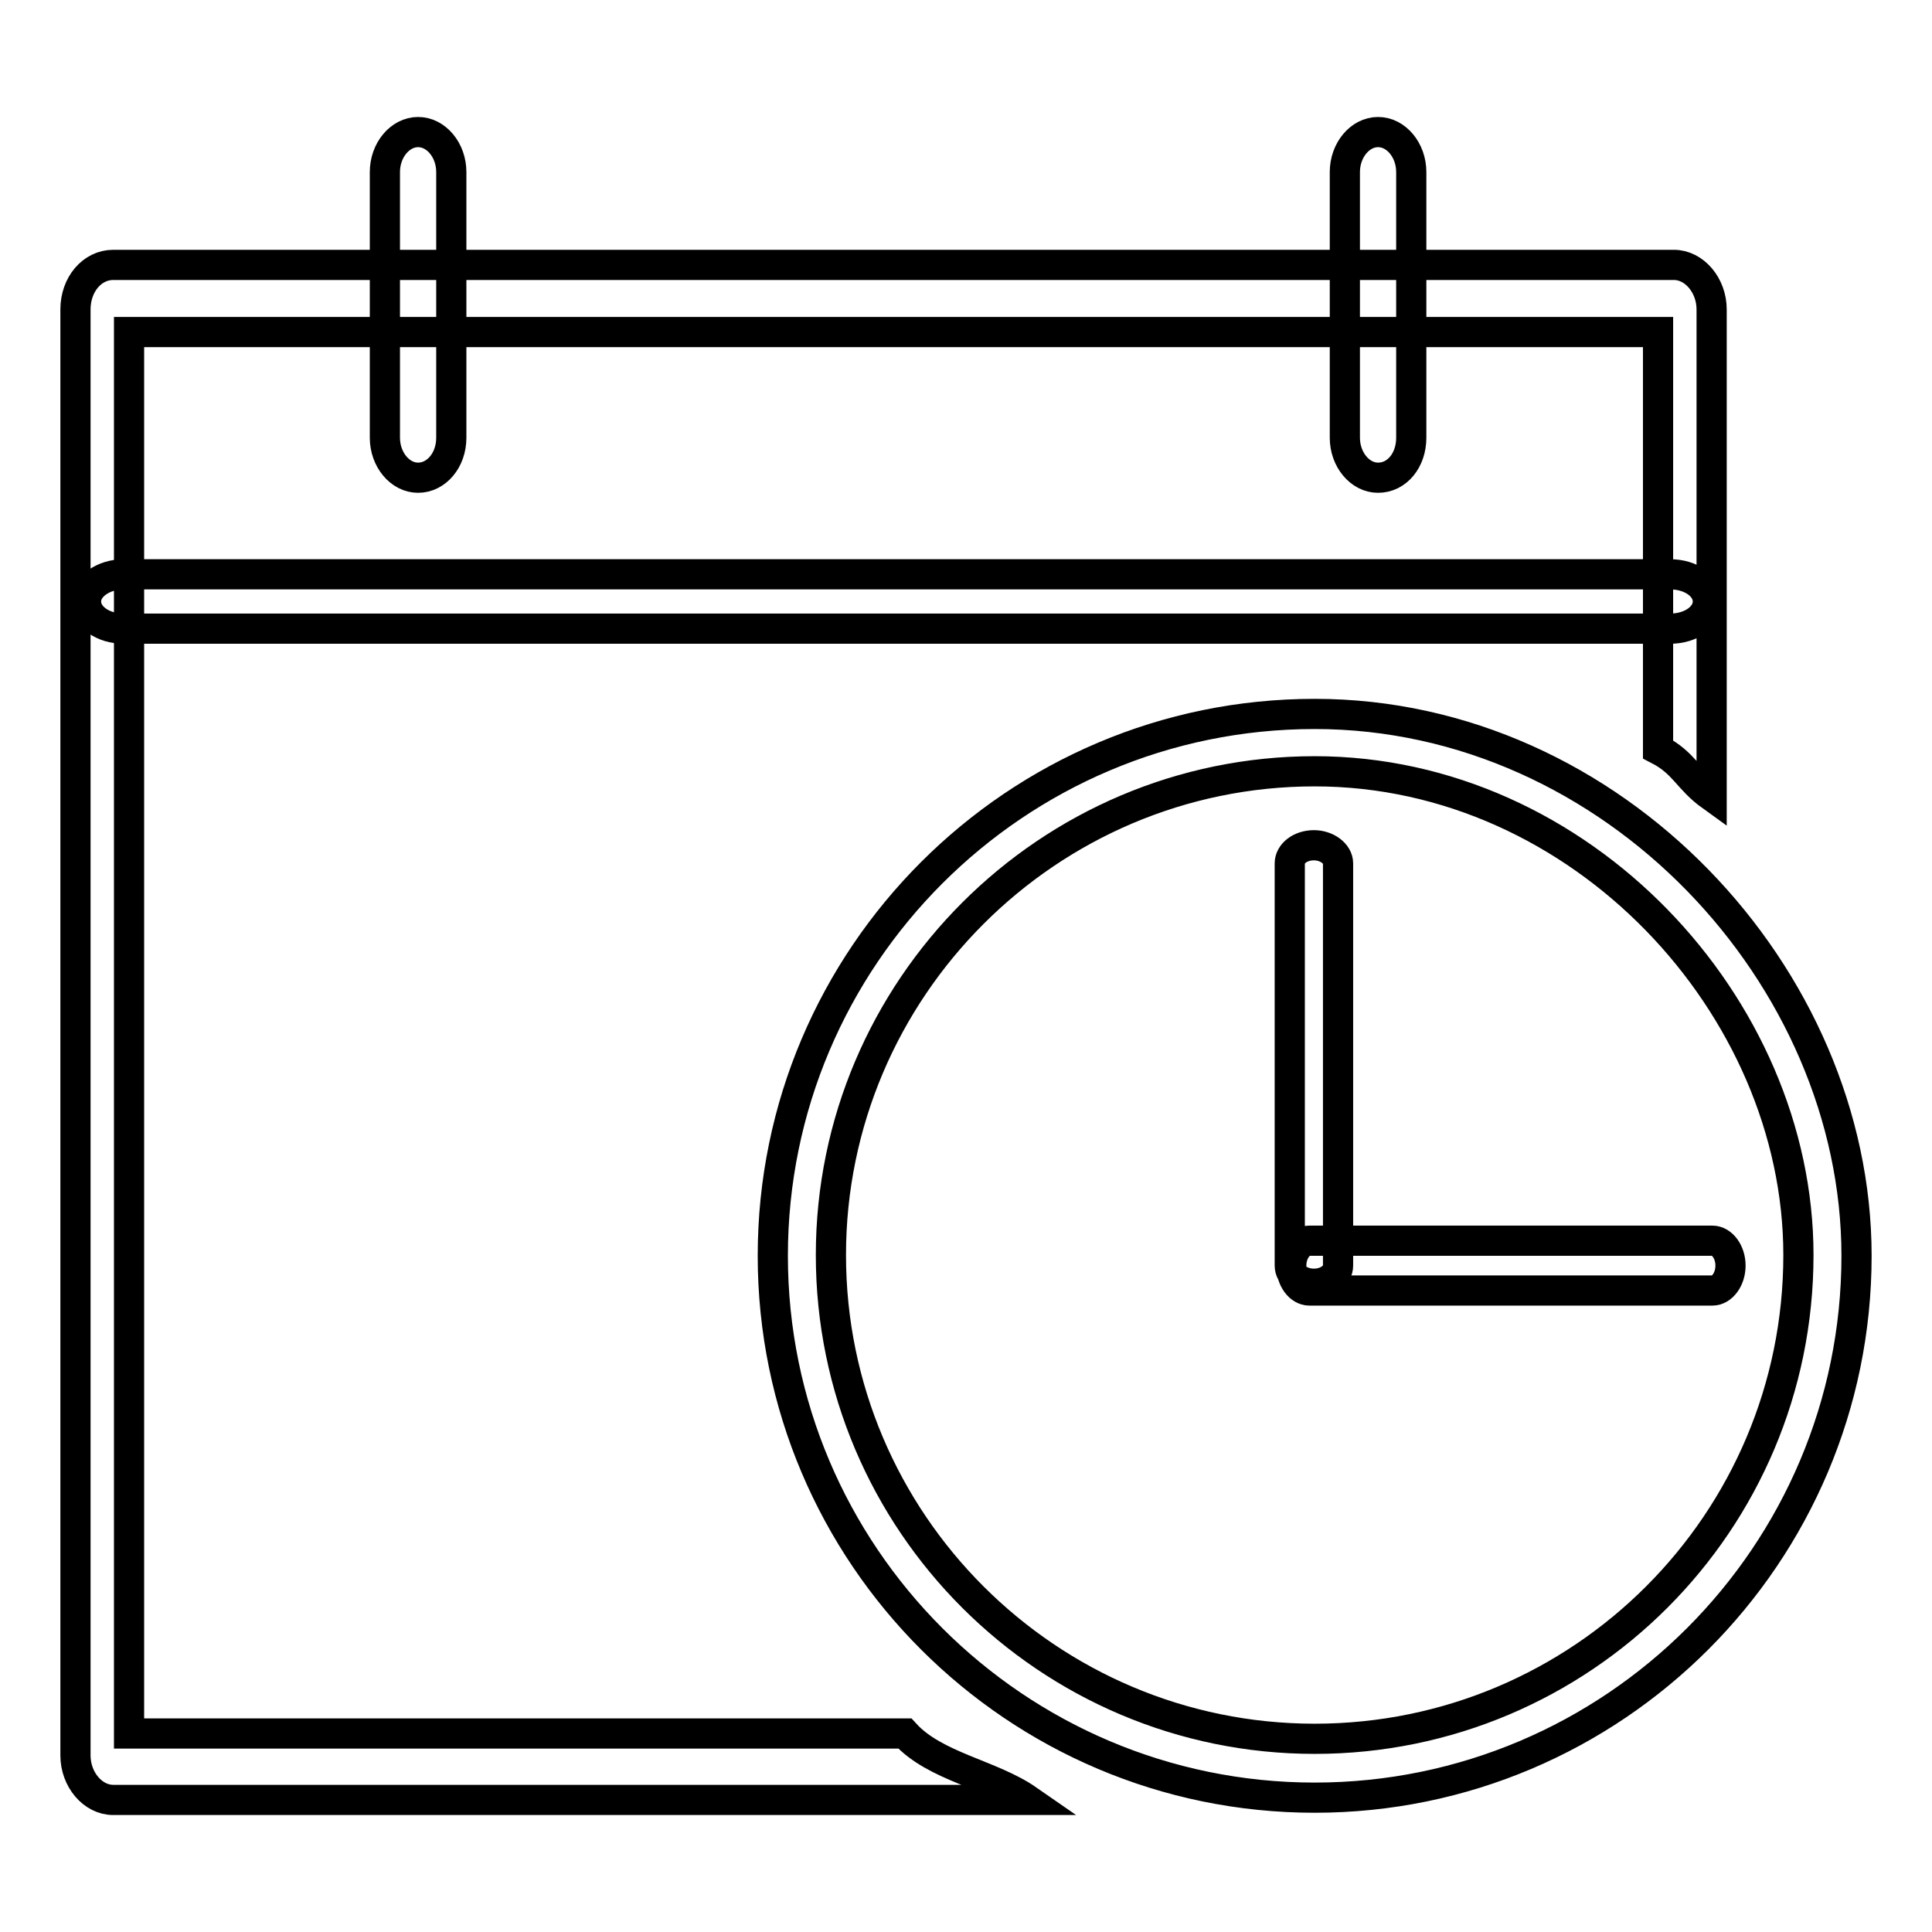<?xml version="1.0" encoding="utf-8"?>
<!-- Svg Vector Icons : http://www.onlinewebfonts.com/icon -->
<!DOCTYPE svg PUBLIC "-//W3C//DTD SVG 1.1//EN" "http://www.w3.org/Graphics/SVG/1.1/DTD/svg11.dtd">
<svg version="1.1" xmlns="http://www.w3.org/2000/svg" xmlns:xlink="http://www.w3.org/1999/xlink" x="0px" y="0px" viewBox="0 0 256 256" enable-background="new 0 0 256 256" xml:space="preserve">
<g> <path stroke-width="4" fill-opacity="0" stroke="#000000"  d="M174.2,94.6c-39.6,0-71.8,32.2-71.8,71.8c0,39.6,32.2,71.8,71.8,71.8c39.6,0,71.8-32.2,71.8-71.8 C246,129.4,213.8,94.6,174.2,94.6z M174.2,230.4c-35.3,0-64.1-28.7-64.1-64.1c0-35.3,28.8-64.1,64.1-64.1 c35.3,0,64.1,31.1,64.1,64.1C238.3,201.7,209.6,230.4,174.2,230.4z M119.9,229.7H17.1V44h202.6v55.3c3.5,1.8,3.9,3.9,7.1,6.2V41 c0-3.2-2.3-5.9-5-5.9H15c-2.8,0-5,2.6-5,5.9v191.6c0,3.2,2.3,5.9,5,5.9h121.2C131.3,235.1,123.9,234.1,119.9,229.7z M182.6,63.3 c-2.4,0-4.4-2.4-4.4-5.3V22.8c0-2.9,2-5.3,4.4-5.3s4.4,2.4,4.4,5.3v35.2C187,61,185.1,63.3,182.6,63.3L182.6,63.3z M55.4,63.3 c-2.4,0-4.4-2.4-4.4-5.3V22.8c0-2.9,2-5.3,4.4-5.3c2.4,0,4.4,2.4,4.4,5.3v35.2C59.8,61,57.8,63.3,55.4,63.3L55.4,63.3z M221.3,83.3 H16.4c-2.8,0-5-1.6-5-3.6c0-2,2.3-3.6,5-3.6h204.9c2.8,0,5,1.6,5,3.6C226.3,81.7,224.1,83.3,221.3,83.3L221.3,83.3z M226.9,171 h-53.4c-1.3,0-2.4-1.5-2.4-3.3s1.1-3.3,2.4-3.3h53.4c1.3,0,2.4,1.5,2.4,3.3S228.2,171,226.9,171L226.9,171z M177.3,114.4v53.3 c0,1.3-1.4,2.4-3.2,2.4c-1.8,0-3.2-1.1-3.2-2.4v-53.3c0-1.3,1.4-2.4,3.2-2.4C175.8,112,177.3,113.1,177.3,114.4L177.3,114.4z"/></g>
</svg>